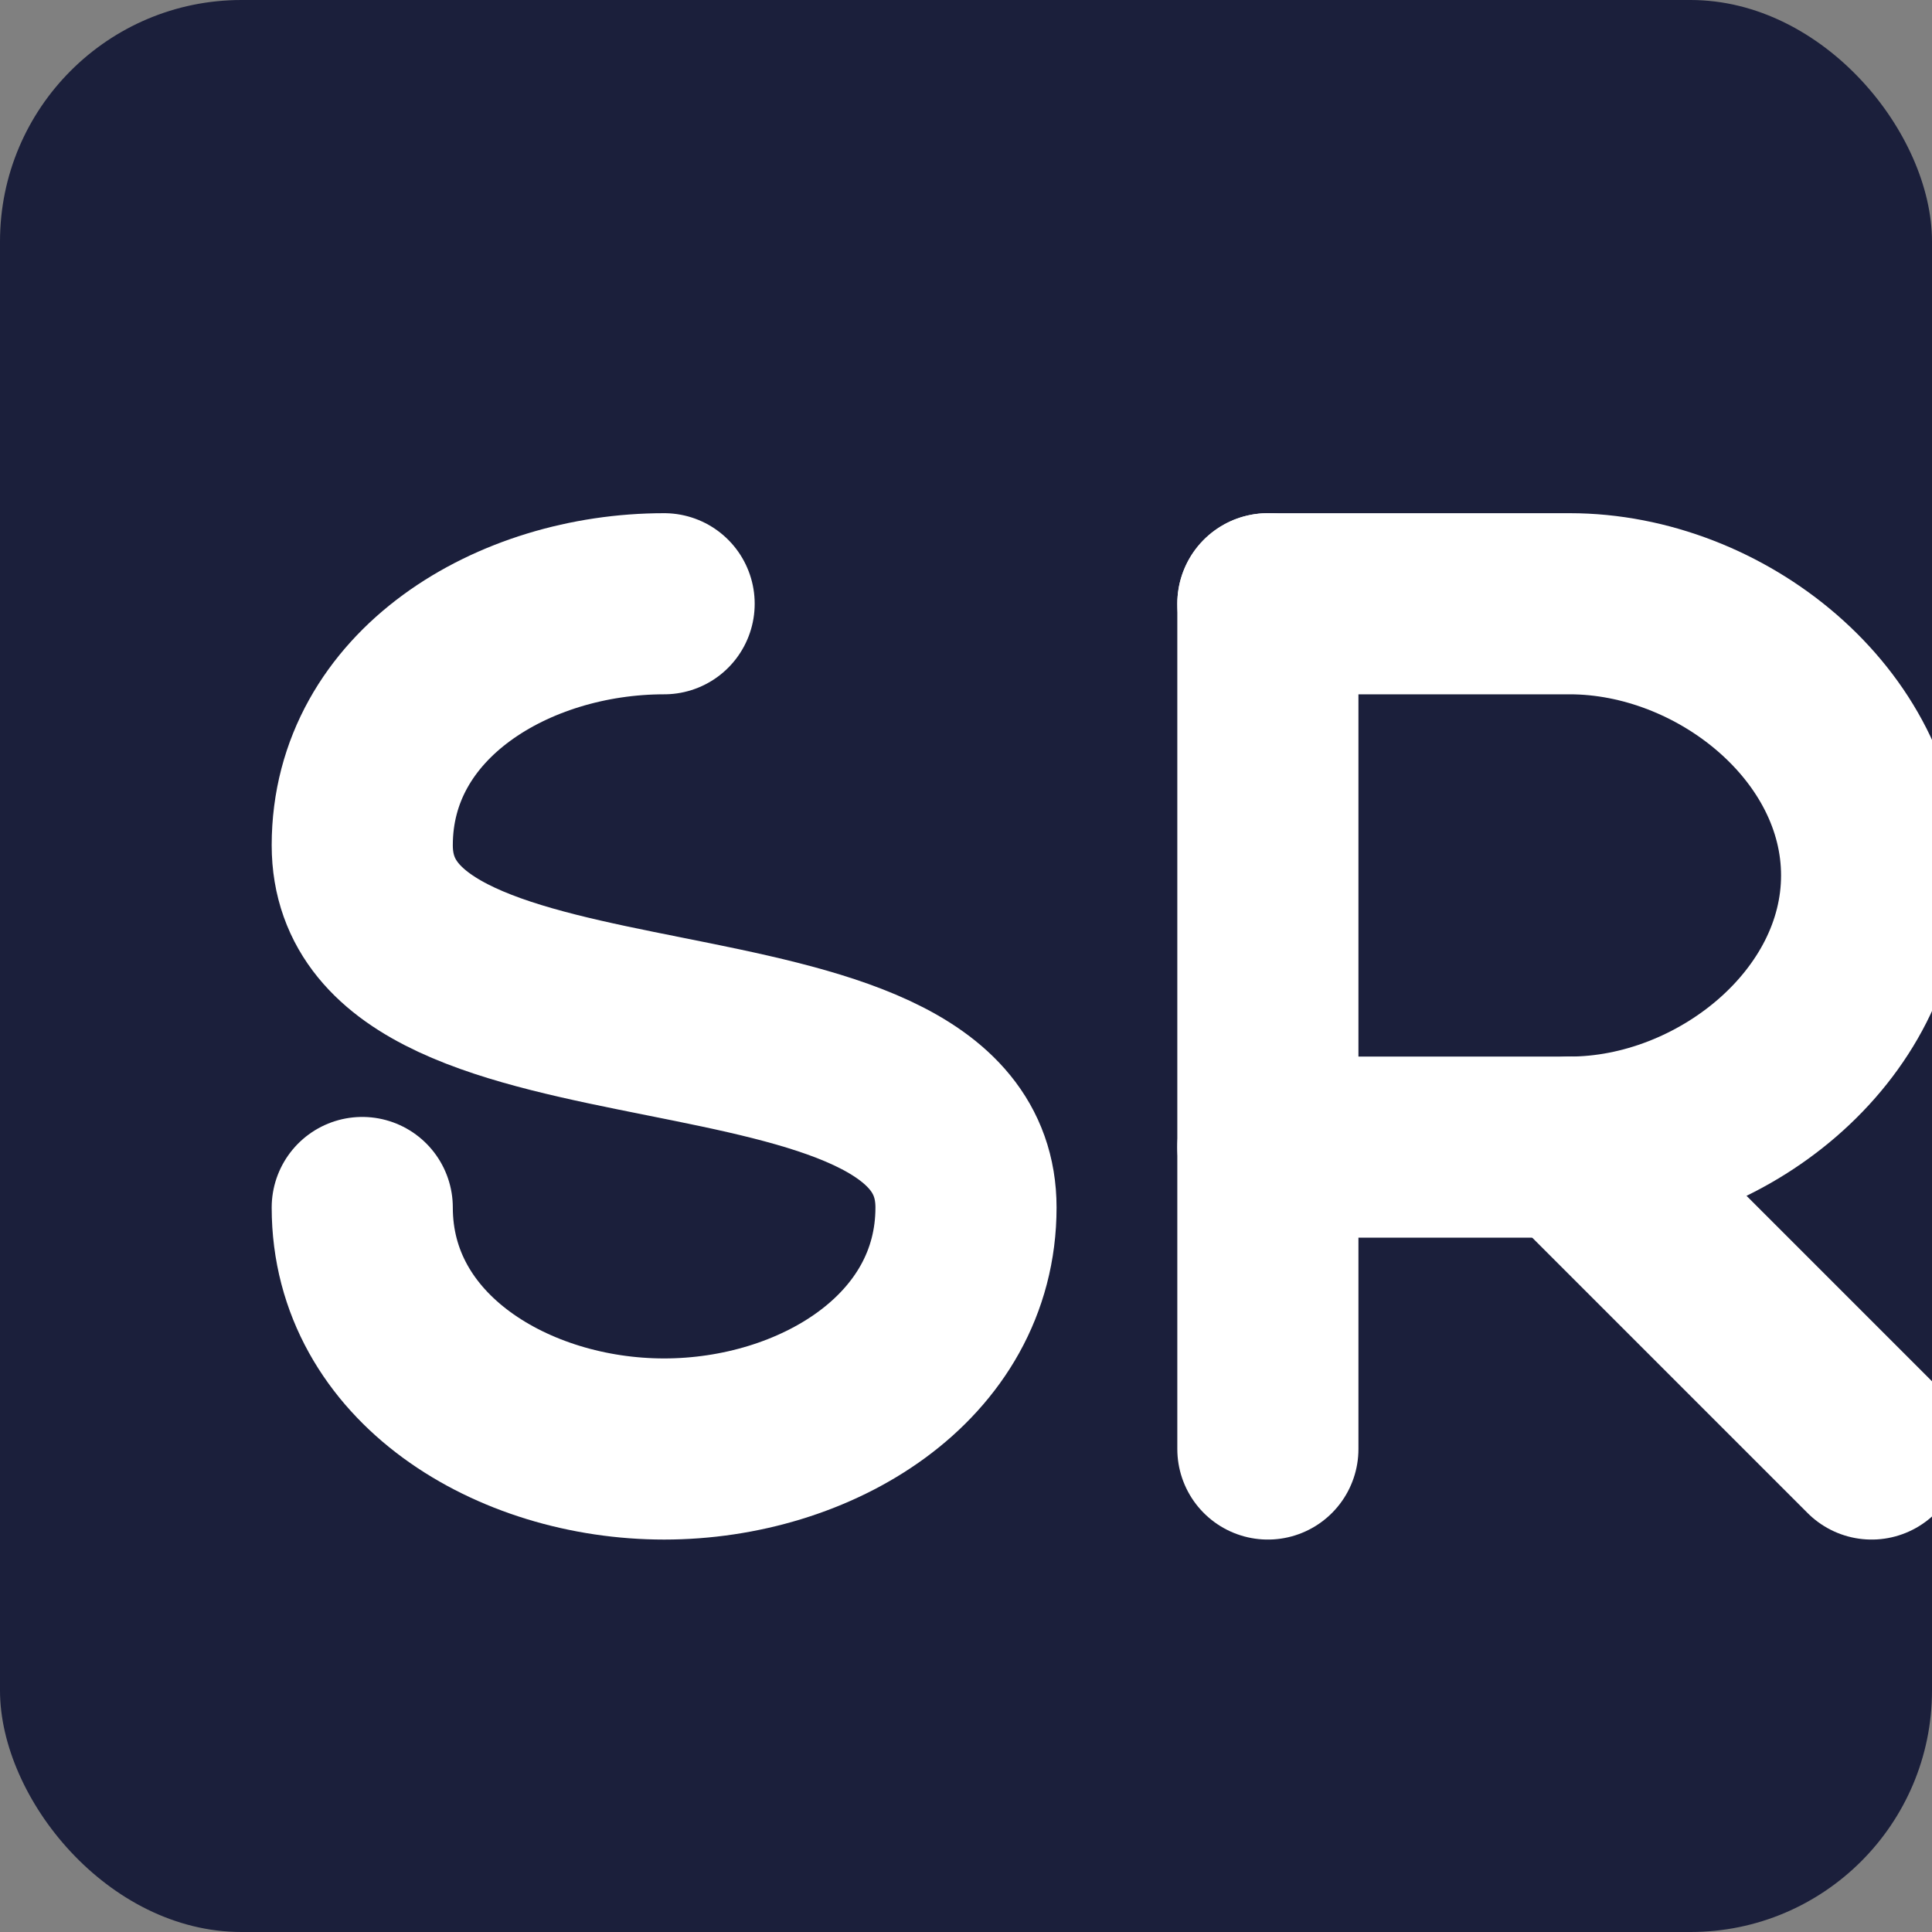 <svg width="32" height="32" viewBox="0 0 32 32" fill="none" xmlns="http://www.w3.org/2000/svg">
  <rect x="0" y="0" width="32" height="32" fill="#808080" stroke="none"/>
  <!-- Background shape -->
  <rect width="32" height="32" rx="4" fill="#1B1F3B"/>
  
  <!-- "S" Letter -->
  <path d="M11 10C8.5 10 6 11.5 6 14C6 18 16 16 16 20C16 22.5 13.5 24 11 24C8.5 24 6 22.5 6 20" stroke="#FFFFFF" stroke-width="3" stroke-linecap="round"/>
  
  <!-- "R" letter -->
  <path d="M21 10V24" stroke="#FFFFFF" stroke-width="3" stroke-linecap="round"/>
  <path d="M21 10H26C28.5 10 31 12 31 14.5C31 17 28.5 19 26 19H21" stroke="#FFFFFF" stroke-width="3" stroke-linecap="round"/>
  <path d="M26 19L31 24" stroke="#FFFFFF" stroke-width="3" stroke-linecap="round"/>
</svg> 